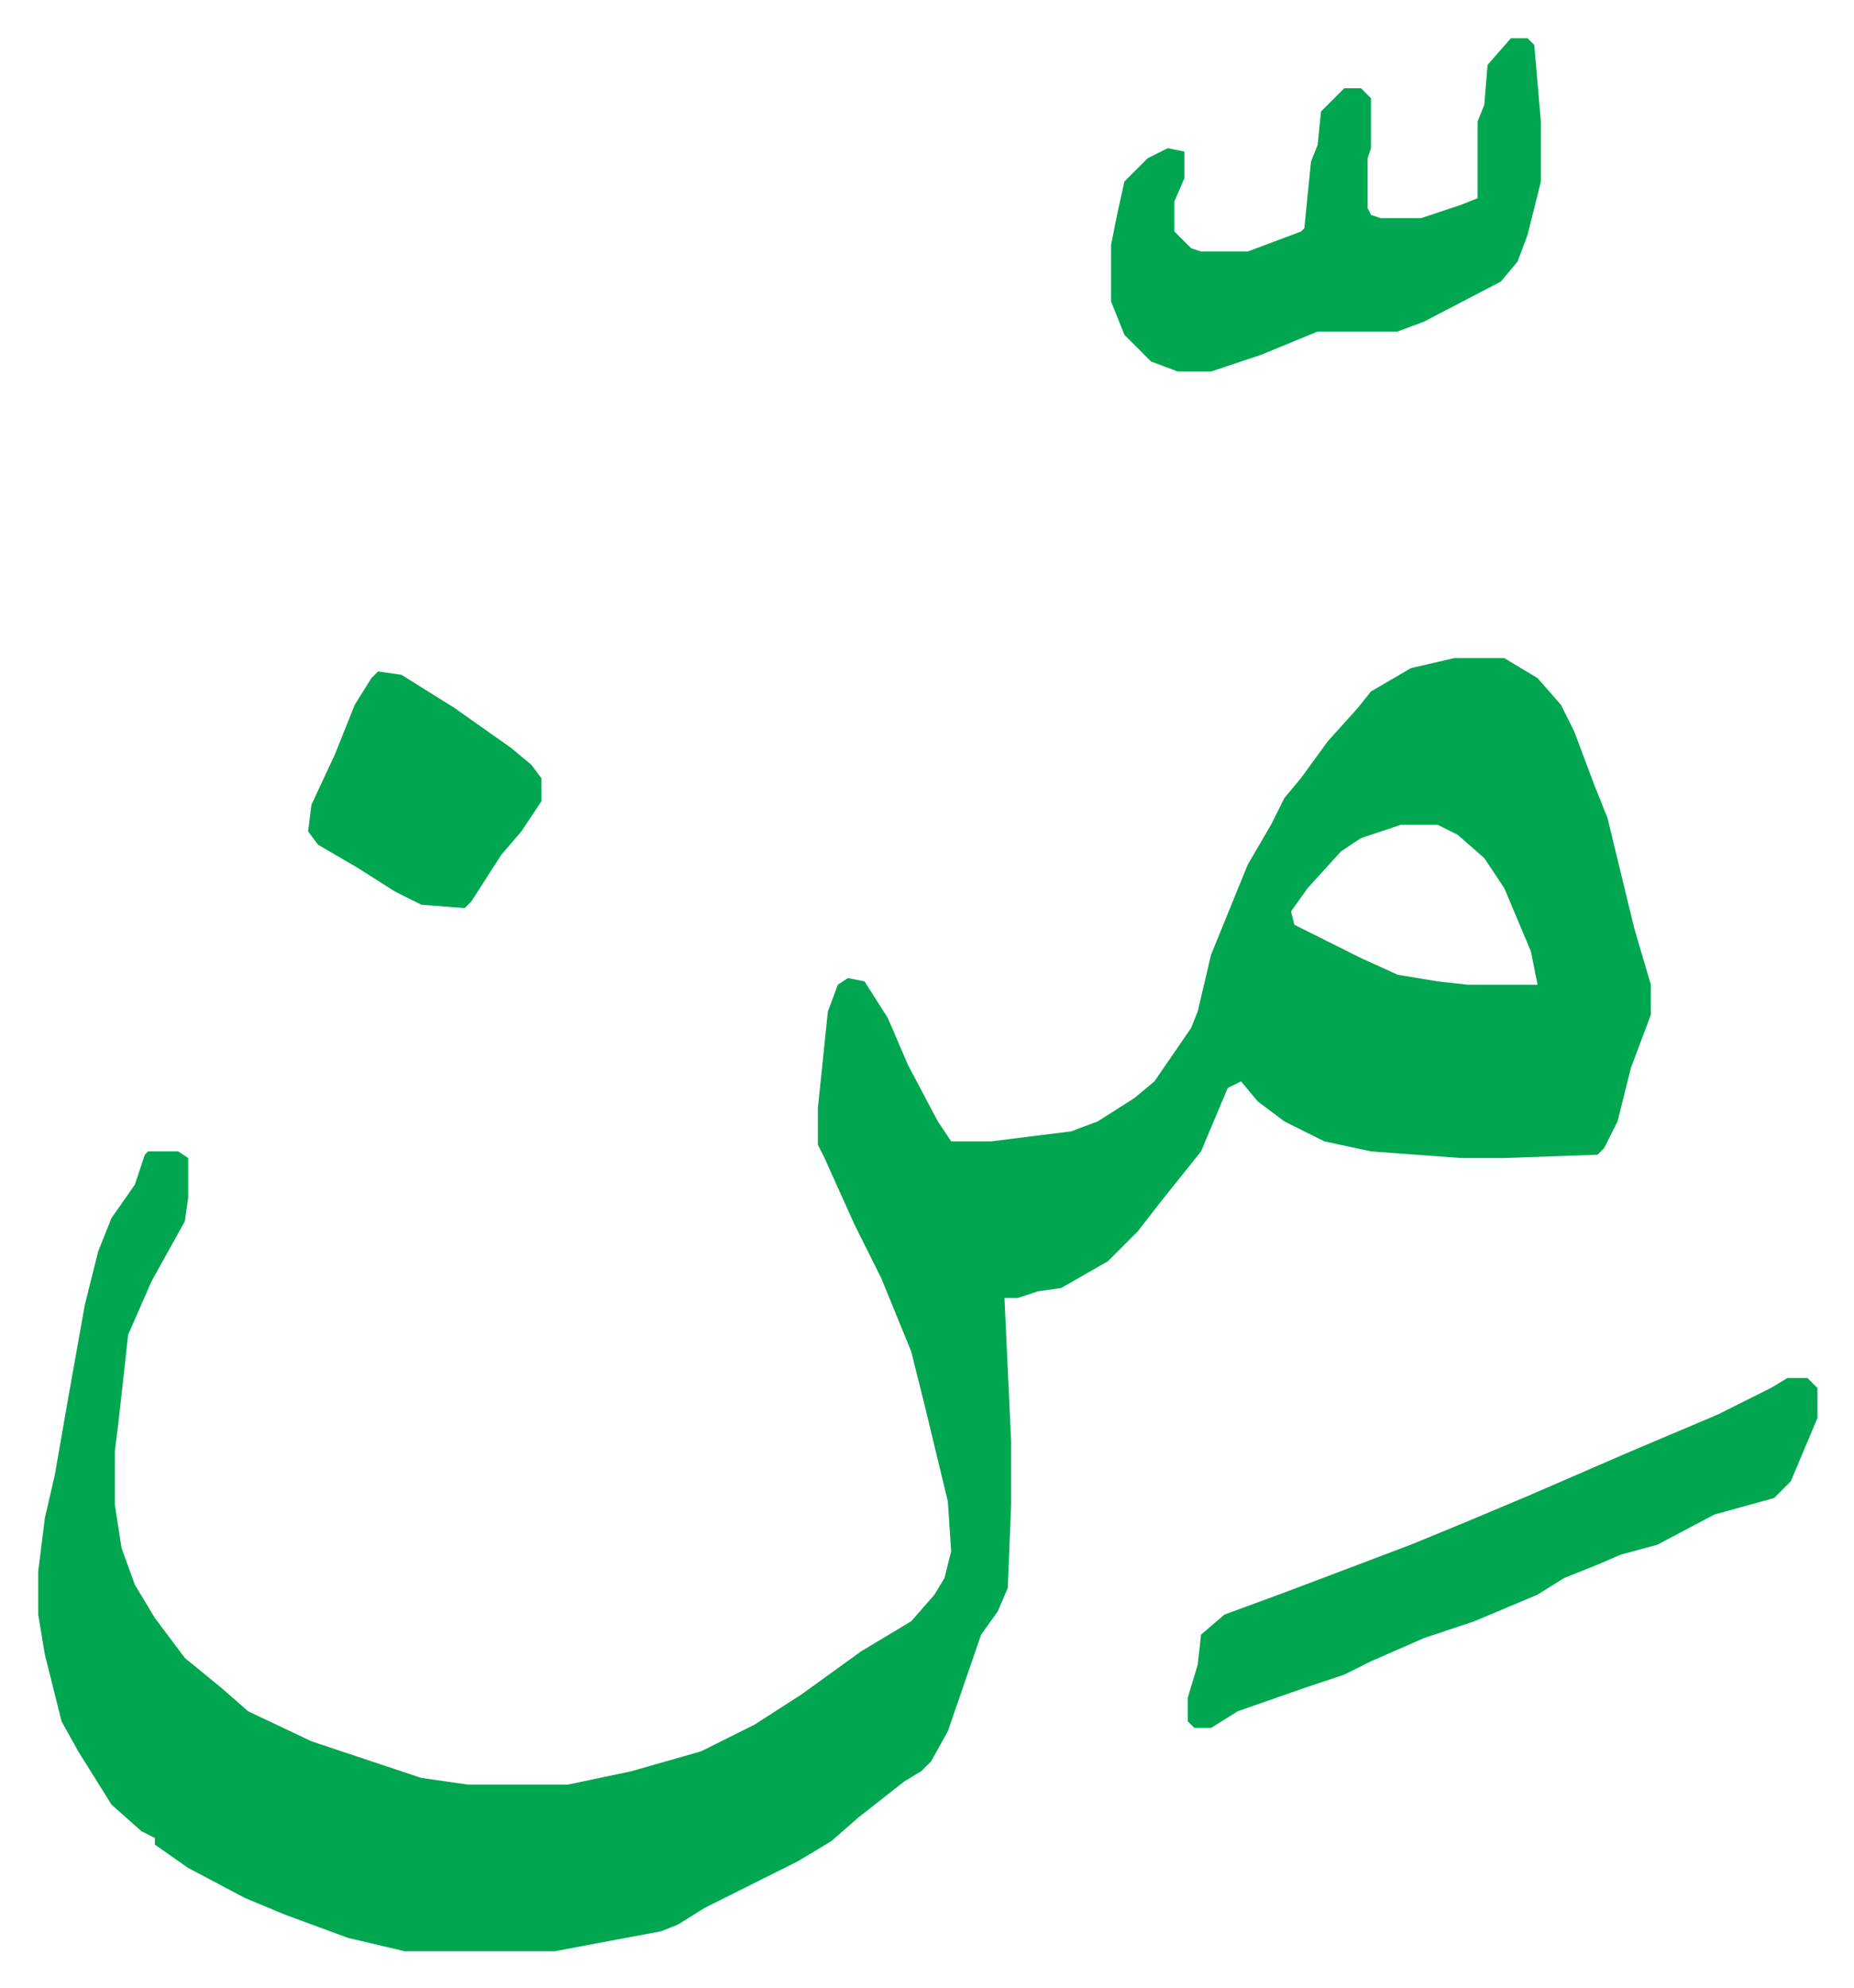 <svg xmlns="http://www.w3.org/2000/svg" role="img" viewBox="-11.47 490.53 556.44 596.44"><path fill="#00a650" id="rule_idgham_with_ghunnah" d="M425 688h15l10 6 7 8 4 8 6 16 4 10 8 33 5 17v9l-6 16-4 16-4 8-2 2-28 1h-13l-27-2-14-3-12-6-8-6-5-6-4 2-8 19-12 15-7 9-9 9-14 8-7 1-6 2h-4l2 43v19l-1 25-3 7-5 7-10 29-5 9-3 3-5 3-14 11-8 7-10 6-16 8-12 6-8 5-5 2-16 3-16 3h-45l-17-4-19-7-12-5-17-9-10-7v-2l-4-2-9-8-10-16-5-9-5-20-2-12v-13l2-16 3-13 4-23 5-28 4-16 4-10 7-10 3-9 1-1h9l3 2v12l-1 7-10 18-7 16-3 27-1 8v16l2 13 4 11 6 10 9 12 11 9 8 7 19 9 33 11 14 2h30l19-4 21-6 16-8 14-9 18-13 15-9 7-8 3-5 2-8-1-15-7-29-4-16-9-22-8-16-9-20-2-4v-11l3-29 3-8 3-2 5 1 7 11 6 14 9 17 4 6h12l24-3 8-3 11-7 6-5 11-16 2-5 4-17 11-27 7-12 4-8 5-6 8-11 9-10 4-5 12-7zm-16 50l-12 4-6 4-10 11-5 7 1 4 20 10 11 5 12 2 9 1h21l-2-10-8-19-6-9-8-7-6-3zm33-236h5l2 2 2 23v18l-4 16-3 8-5 6-23 12-8 3h-24l-17 7-15 5h-10l-8-3-8-8-4-10v-17l2-10 2-9 7-7 6-3 5 1v8l-3 7v9l5 5 3 1h14l16-6 1-1 2-20 2-5 1-10 5-5 2-2h5l3 3v15l-1 3v15l1 2 3 1h12l12-4 5-2v-23l2-5 1-12zm83 402h6l3 3v9l-8 19-5 5-18 5-17 9-11 3-7 3-10 4-8 5-19 8-15 5-16 7-8 4-12 4-20 7-8 5h-5l-2-2v-7l3-10 1-9 7-6 19-7 37-14 17-7 19-8 30-13 26-11 16-8zM102 692l7 1 16 10 17 12 6 5 3 4v7l-6 9-6 7-9 14-2 2-13-1-8-4-11-7-12-7-3-4 1-8 7-15 6-15 5-8z"/></svg>
